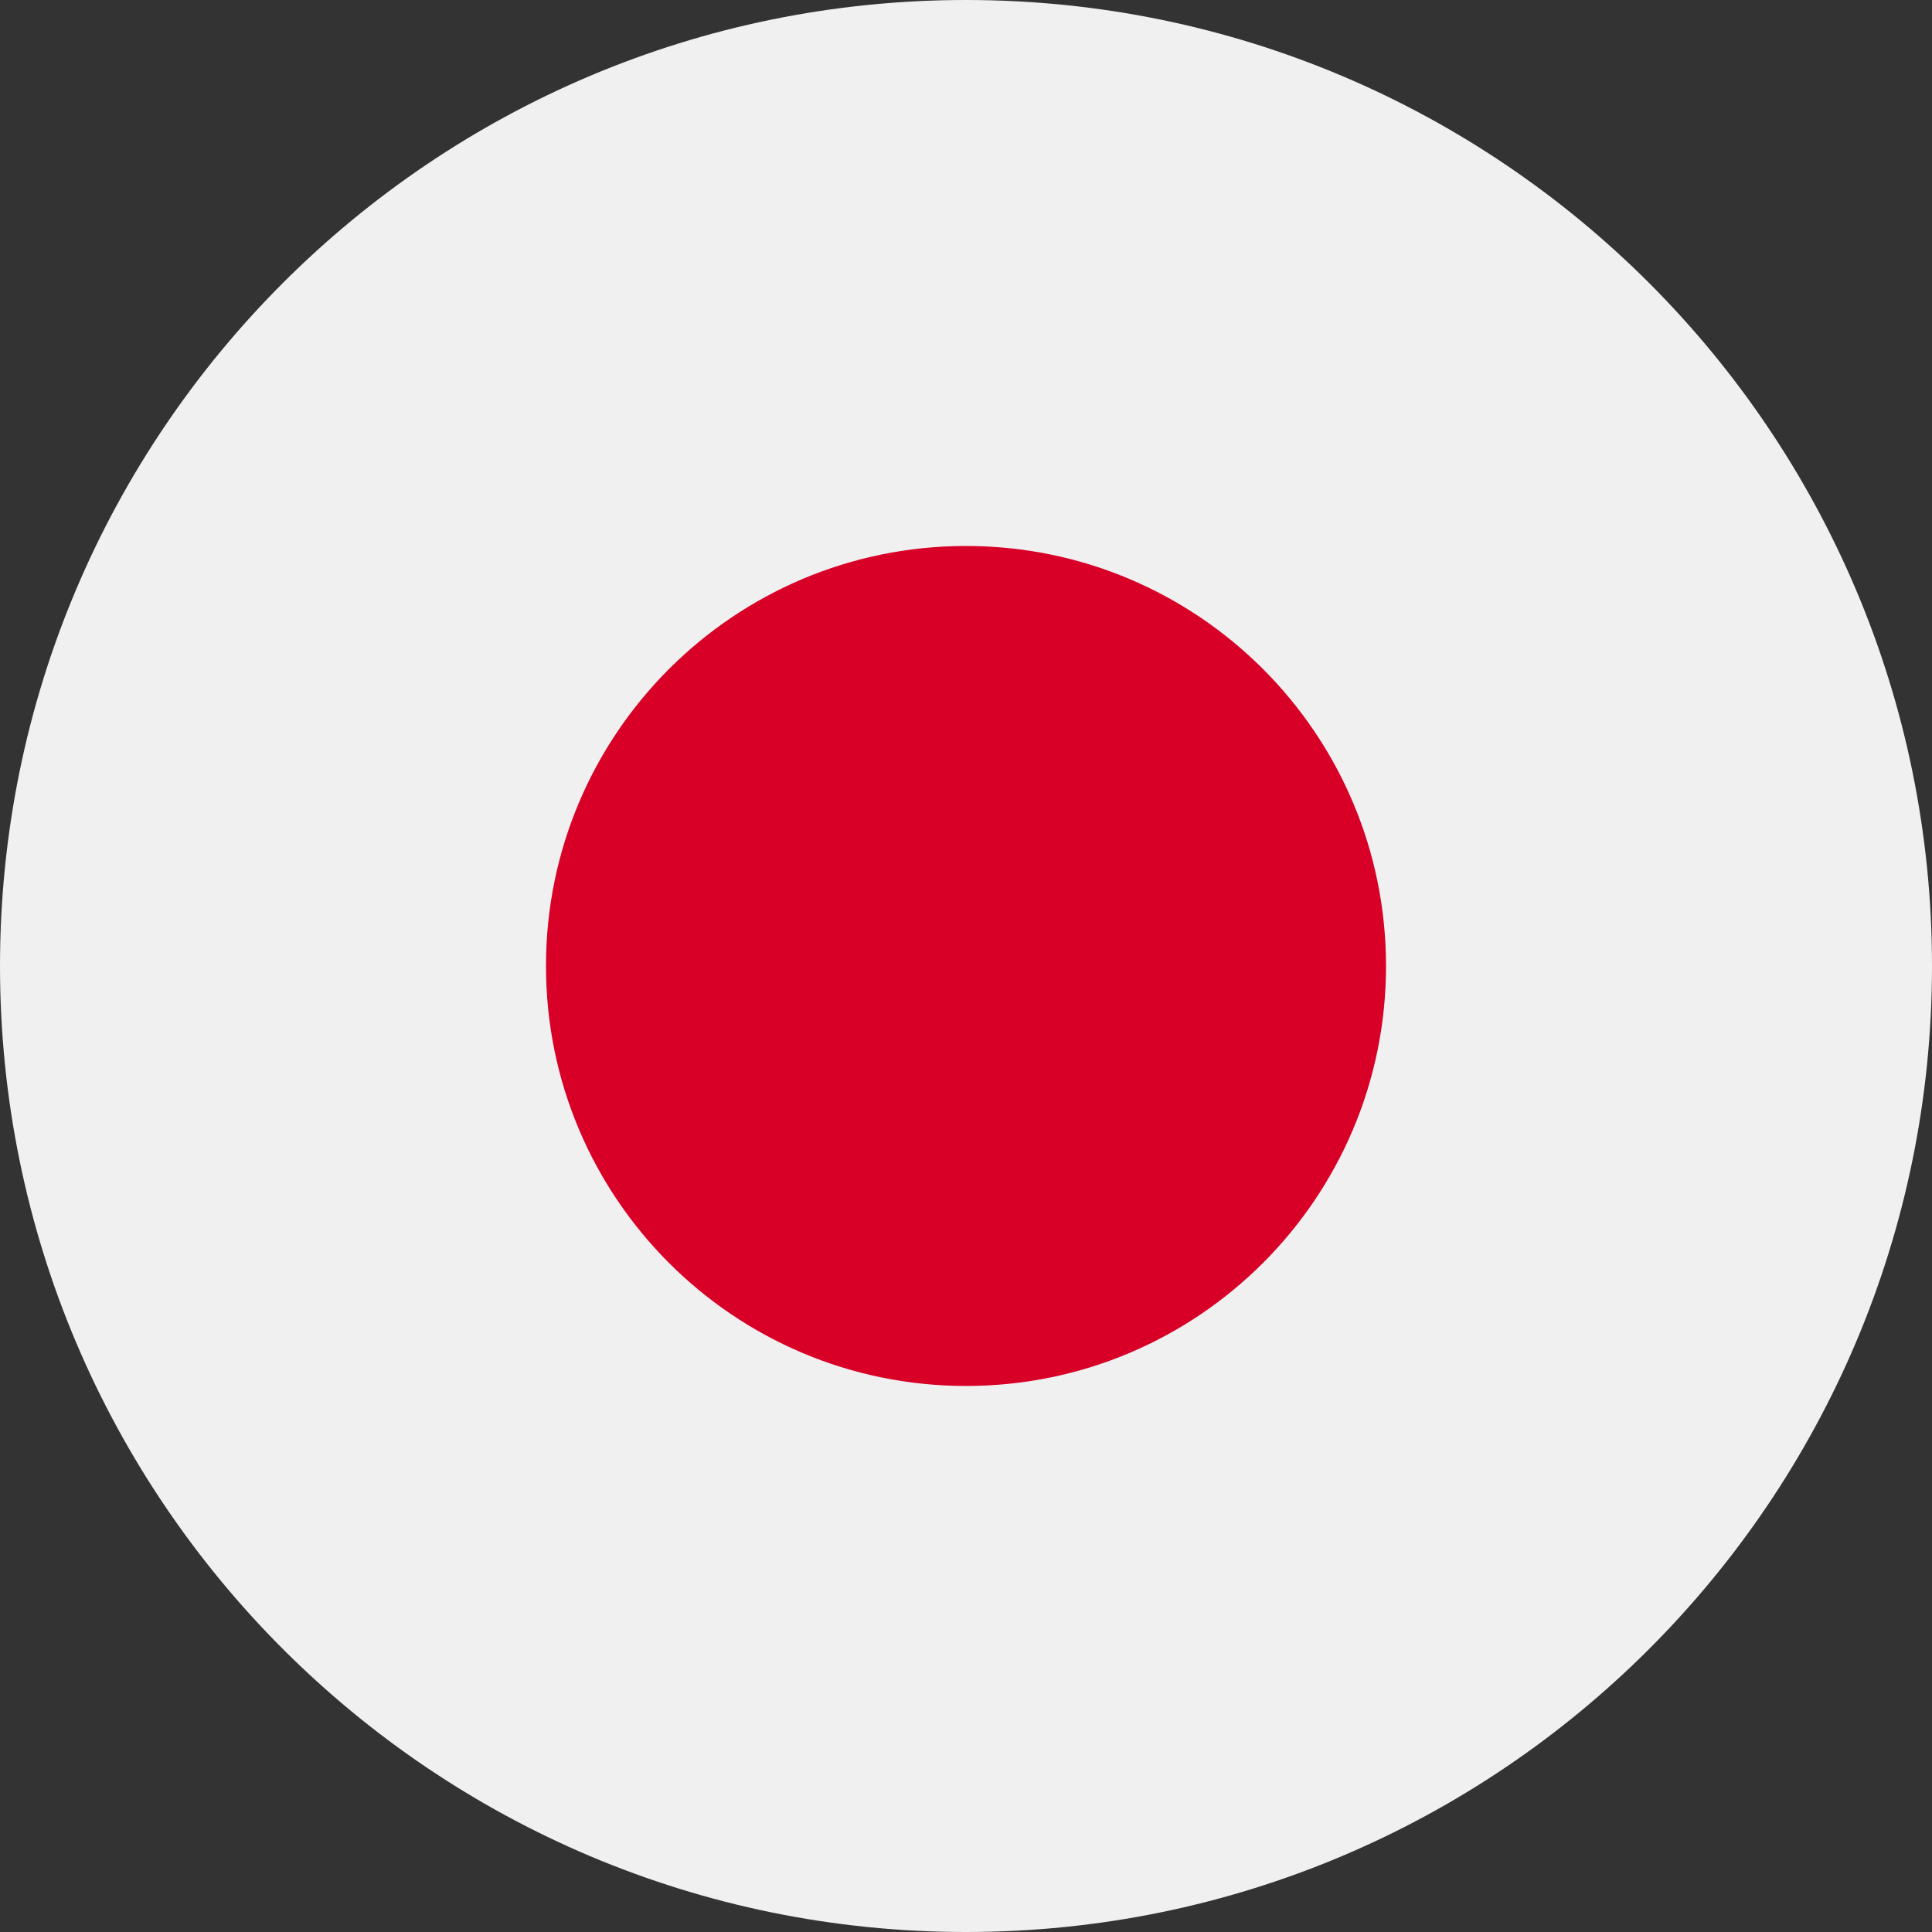 <svg width="35" height="35" viewBox="0 0 35 35" fill="none" xmlns="http://www.w3.org/2000/svg">
<rect x="0" y="0" width="35" height="35" fill="#333333" stroke="none"/>
<g clip-path="url(#clip0_14_93)">
<path d="M17.5 35C27.165 35 35 27.165 35 17.5C35 7.835 27.165 0 17.5 0C7.835 0 0 7.835 0 17.5C0 27.165 7.835 35 17.5 35Z" fill="#F0F0F0"/>
<path d="M17.5 25.108C21.702 25.108 25.109 21.702 25.109 17.5C25.109 13.298 21.702 9.891 17.5 9.891C13.298 9.891 9.891 13.298 9.891 17.5C9.891 21.702 13.298 25.108 17.5 25.108Z" fill="#D80027"/>
</g>
<defs>
<clipPath id="clip0_14_93">
<rect width="35" height="35" fill="white"/>
</clipPath>
</defs>
</svg>
